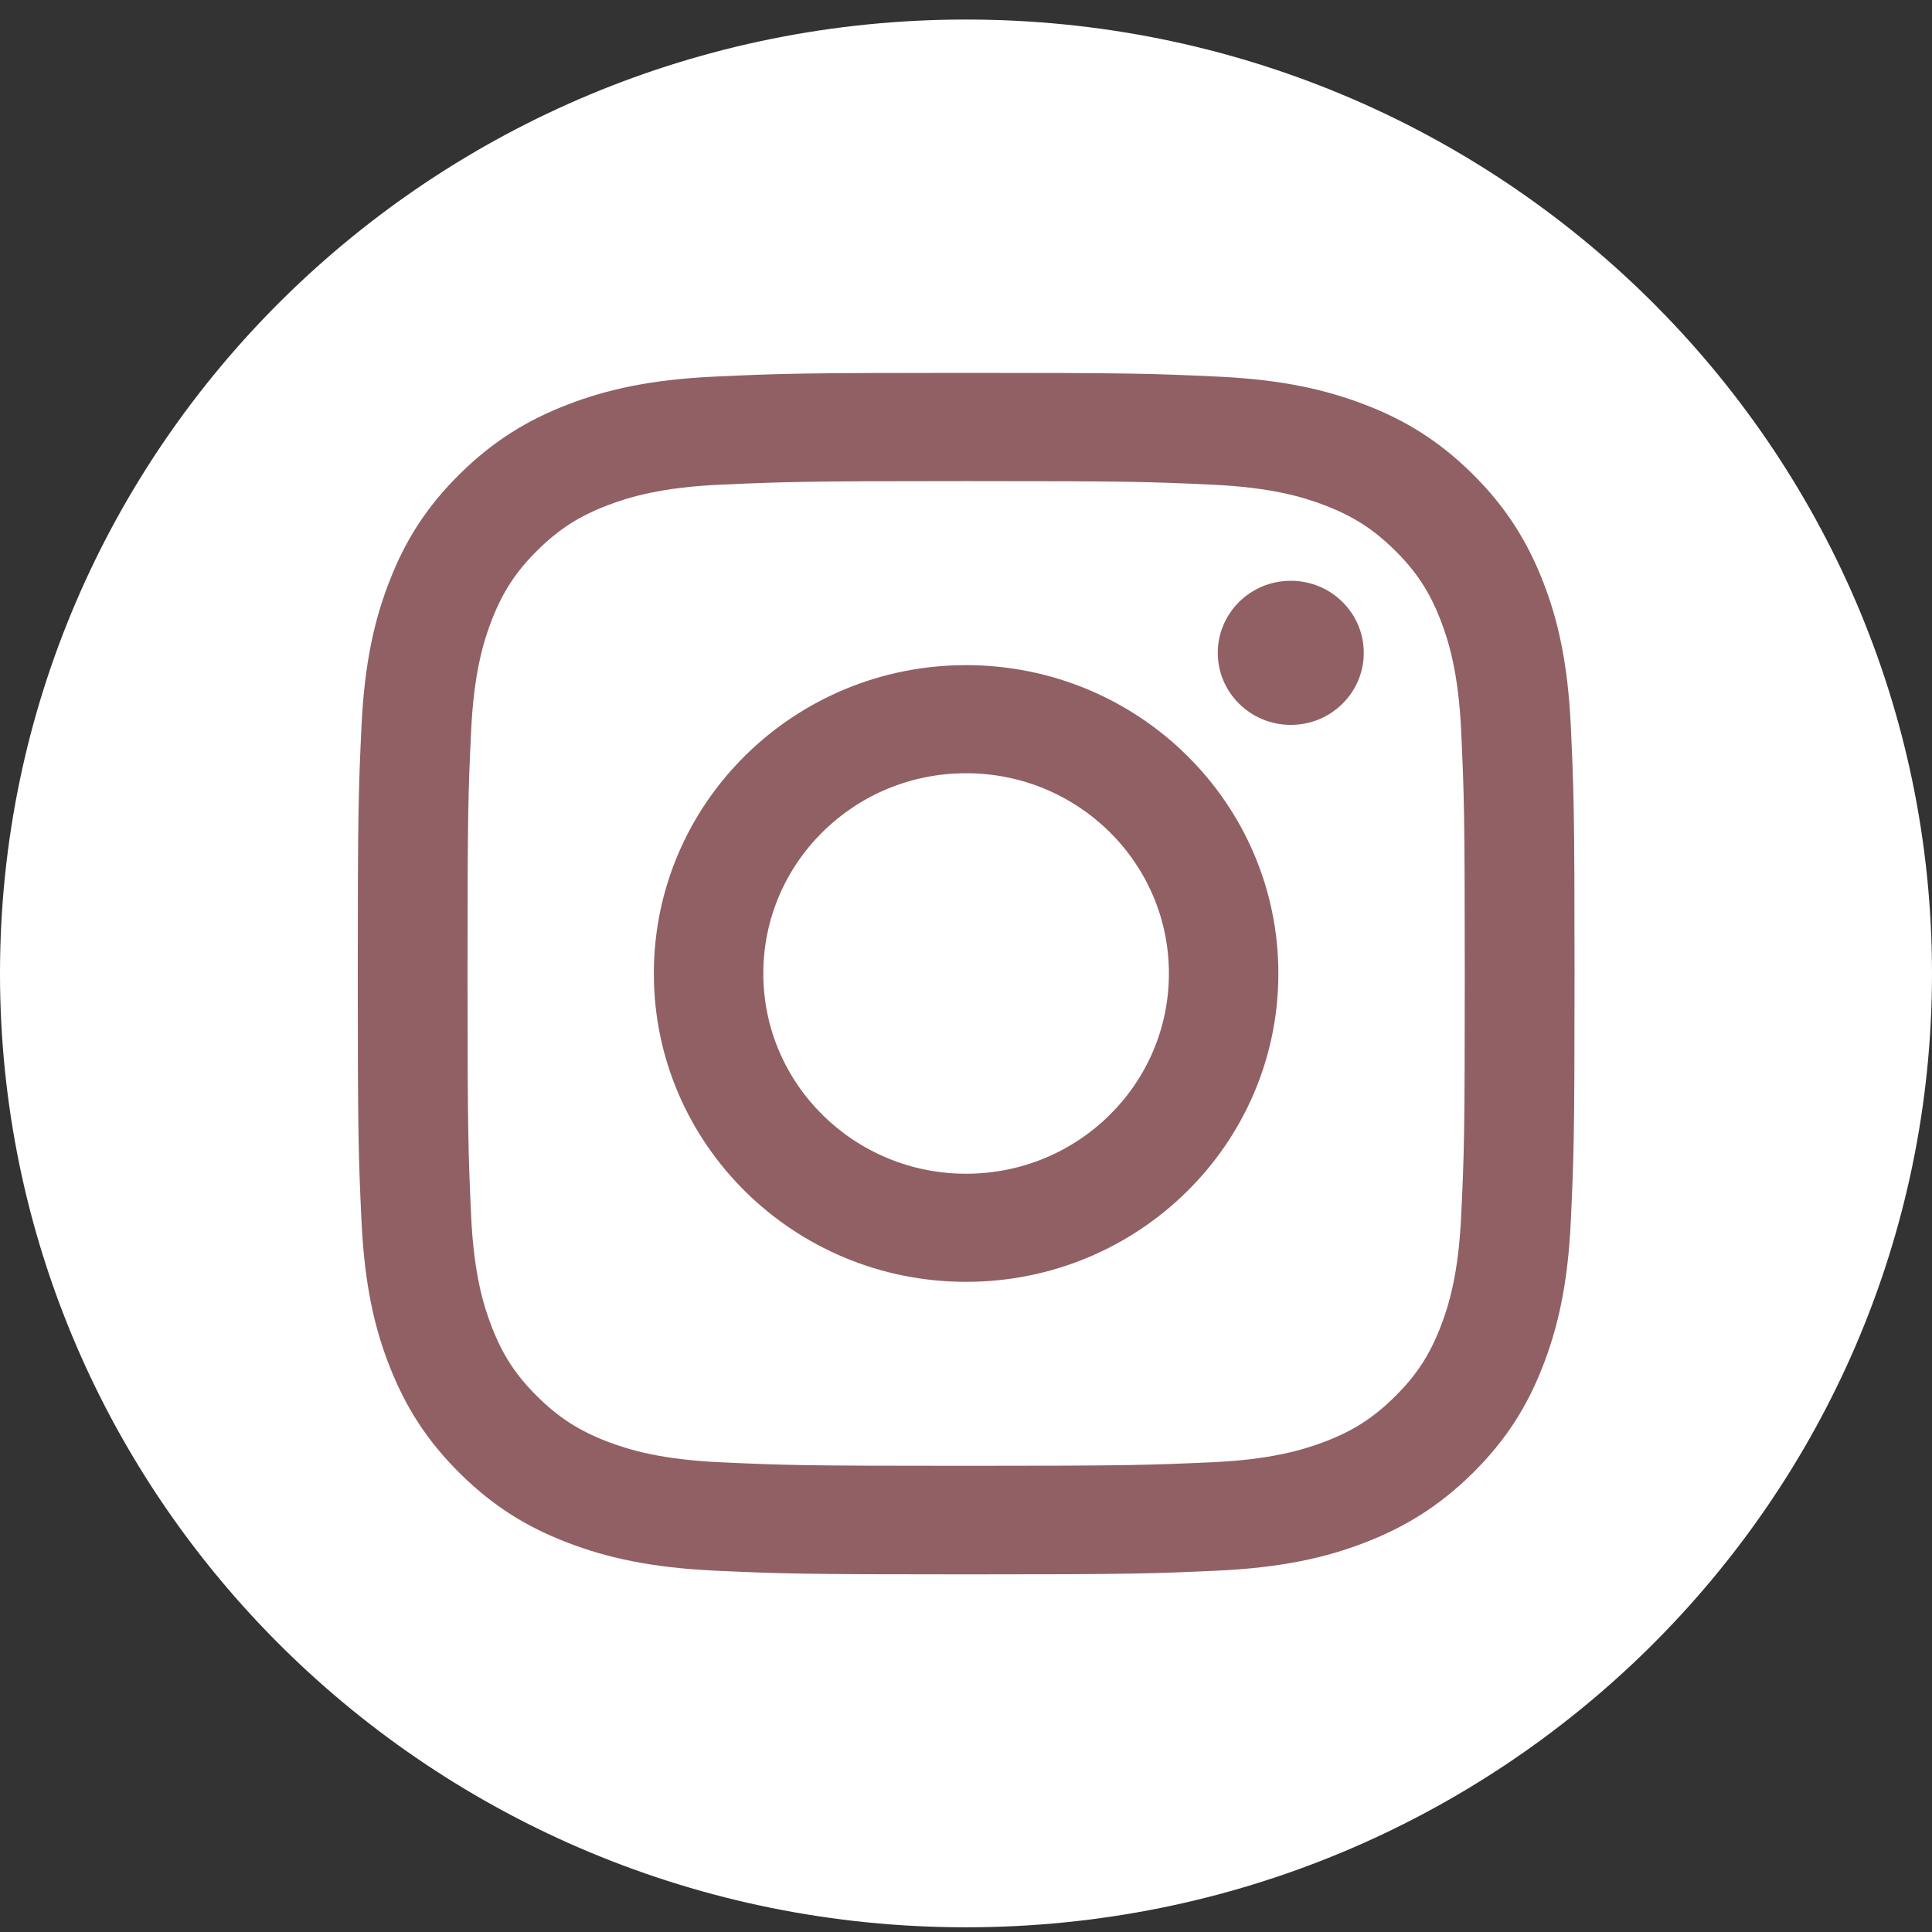 <svg width="44" height="44" viewBox="0 0 44 44" fill="none" xmlns="http://www.w3.org/2000/svg">
<rect x="0" y="0" width="44" height="44" fill="#333333" stroke="none"/>
<path d="M22 43.893C34.15 43.893 44 34.167 44 22.169C44 10.171 34.15 0.445 22 0.445C9.85 0.445 0 10.171 0 22.169C0 34.167 9.85 43.893 22 43.893Z" fill="white"/>
<path d="M22.004 10.957C25.703 10.957 26.14 10.97 27.6 11.038C28.949 11.099 29.682 11.321 30.171 11.508C30.817 11.756 31.279 12.052 31.765 12.531C32.251 13.011 32.55 13.464 32.801 14.105C32.99 14.588 33.215 15.312 33.277 16.644C33.343 18.086 33.359 18.521 33.359 22.17C33.359 25.82 33.346 26.254 33.277 27.696C33.215 29.029 32.99 29.753 32.801 30.235C32.55 30.873 32.251 31.33 31.765 31.809C31.279 32.289 30.82 32.585 30.171 32.833C29.682 33.019 28.949 33.241 27.6 33.302C26.14 33.367 25.703 33.383 22.004 33.383C18.304 33.383 17.867 33.37 16.407 33.302C15.058 33.241 14.325 33.019 13.836 32.833C13.191 32.585 12.728 32.289 12.242 31.809C11.756 31.33 11.457 30.876 11.206 30.235C11.017 29.753 10.792 29.029 10.73 27.696C10.665 26.254 10.648 25.82 10.648 22.17C10.648 18.521 10.661 18.086 10.73 16.644C10.792 15.312 11.017 14.588 11.206 14.105C11.457 13.468 11.756 13.011 12.242 12.531C12.728 12.052 13.187 11.756 13.836 11.508C14.325 11.321 15.058 11.099 16.407 11.038C17.867 10.973 18.308 10.957 22.004 10.957ZM22.004 8.492C18.242 8.492 17.77 8.508 16.293 8.576C14.82 8.643 13.813 8.872 12.93 9.213C12.02 9.564 11.248 10.031 10.476 10.79C9.706 11.55 9.231 12.312 8.879 13.213C8.536 14.082 8.302 15.077 8.233 16.535C8.165 17.993 8.148 18.459 8.148 22.173C8.148 25.887 8.165 26.354 8.233 27.812C8.302 29.267 8.533 30.261 8.879 31.133C9.234 32.031 9.706 32.794 10.476 33.557C11.245 34.316 12.017 34.786 12.93 35.134C13.81 35.472 14.817 35.703 16.293 35.771C17.77 35.839 18.242 35.855 22.004 35.855C25.765 35.855 26.237 35.839 27.714 35.771C29.187 35.703 30.194 35.475 31.077 35.134C31.987 34.783 32.759 34.316 33.532 33.557C34.301 32.797 34.777 32.034 35.129 31.133C35.471 30.264 35.706 29.27 35.774 27.812C35.842 26.354 35.859 25.887 35.859 22.173C35.859 18.459 35.842 17.993 35.774 16.535C35.706 15.08 35.474 14.086 35.129 13.213C34.773 12.316 34.301 11.553 33.532 10.79C32.762 10.031 31.99 9.561 31.077 9.213C30.197 8.875 29.19 8.643 27.714 8.576C26.237 8.508 25.765 8.492 22.004 8.492Z" fill="#906064"/>
<path d="M22.002 15.148C18.075 15.148 14.891 18.293 14.891 22.171C14.891 26.049 18.075 29.193 22.002 29.193C25.93 29.193 29.114 26.049 29.114 22.171C29.114 18.293 25.93 15.148 22.002 15.148ZM22.002 26.731C19.454 26.731 17.384 24.691 17.384 22.171C17.384 19.651 19.45 17.61 22.002 17.61C24.554 17.61 26.621 19.651 26.621 22.171C26.621 24.691 24.554 26.731 22.002 26.731Z" fill="#906064"/>
<path d="M29.397 16.509C30.315 16.509 31.059 15.774 31.059 14.868C31.059 13.961 30.315 13.227 29.397 13.227C28.479 13.227 27.734 13.961 27.734 14.868C27.734 15.774 28.479 16.509 29.397 16.509Z" fill="#906064"/>
</svg>
